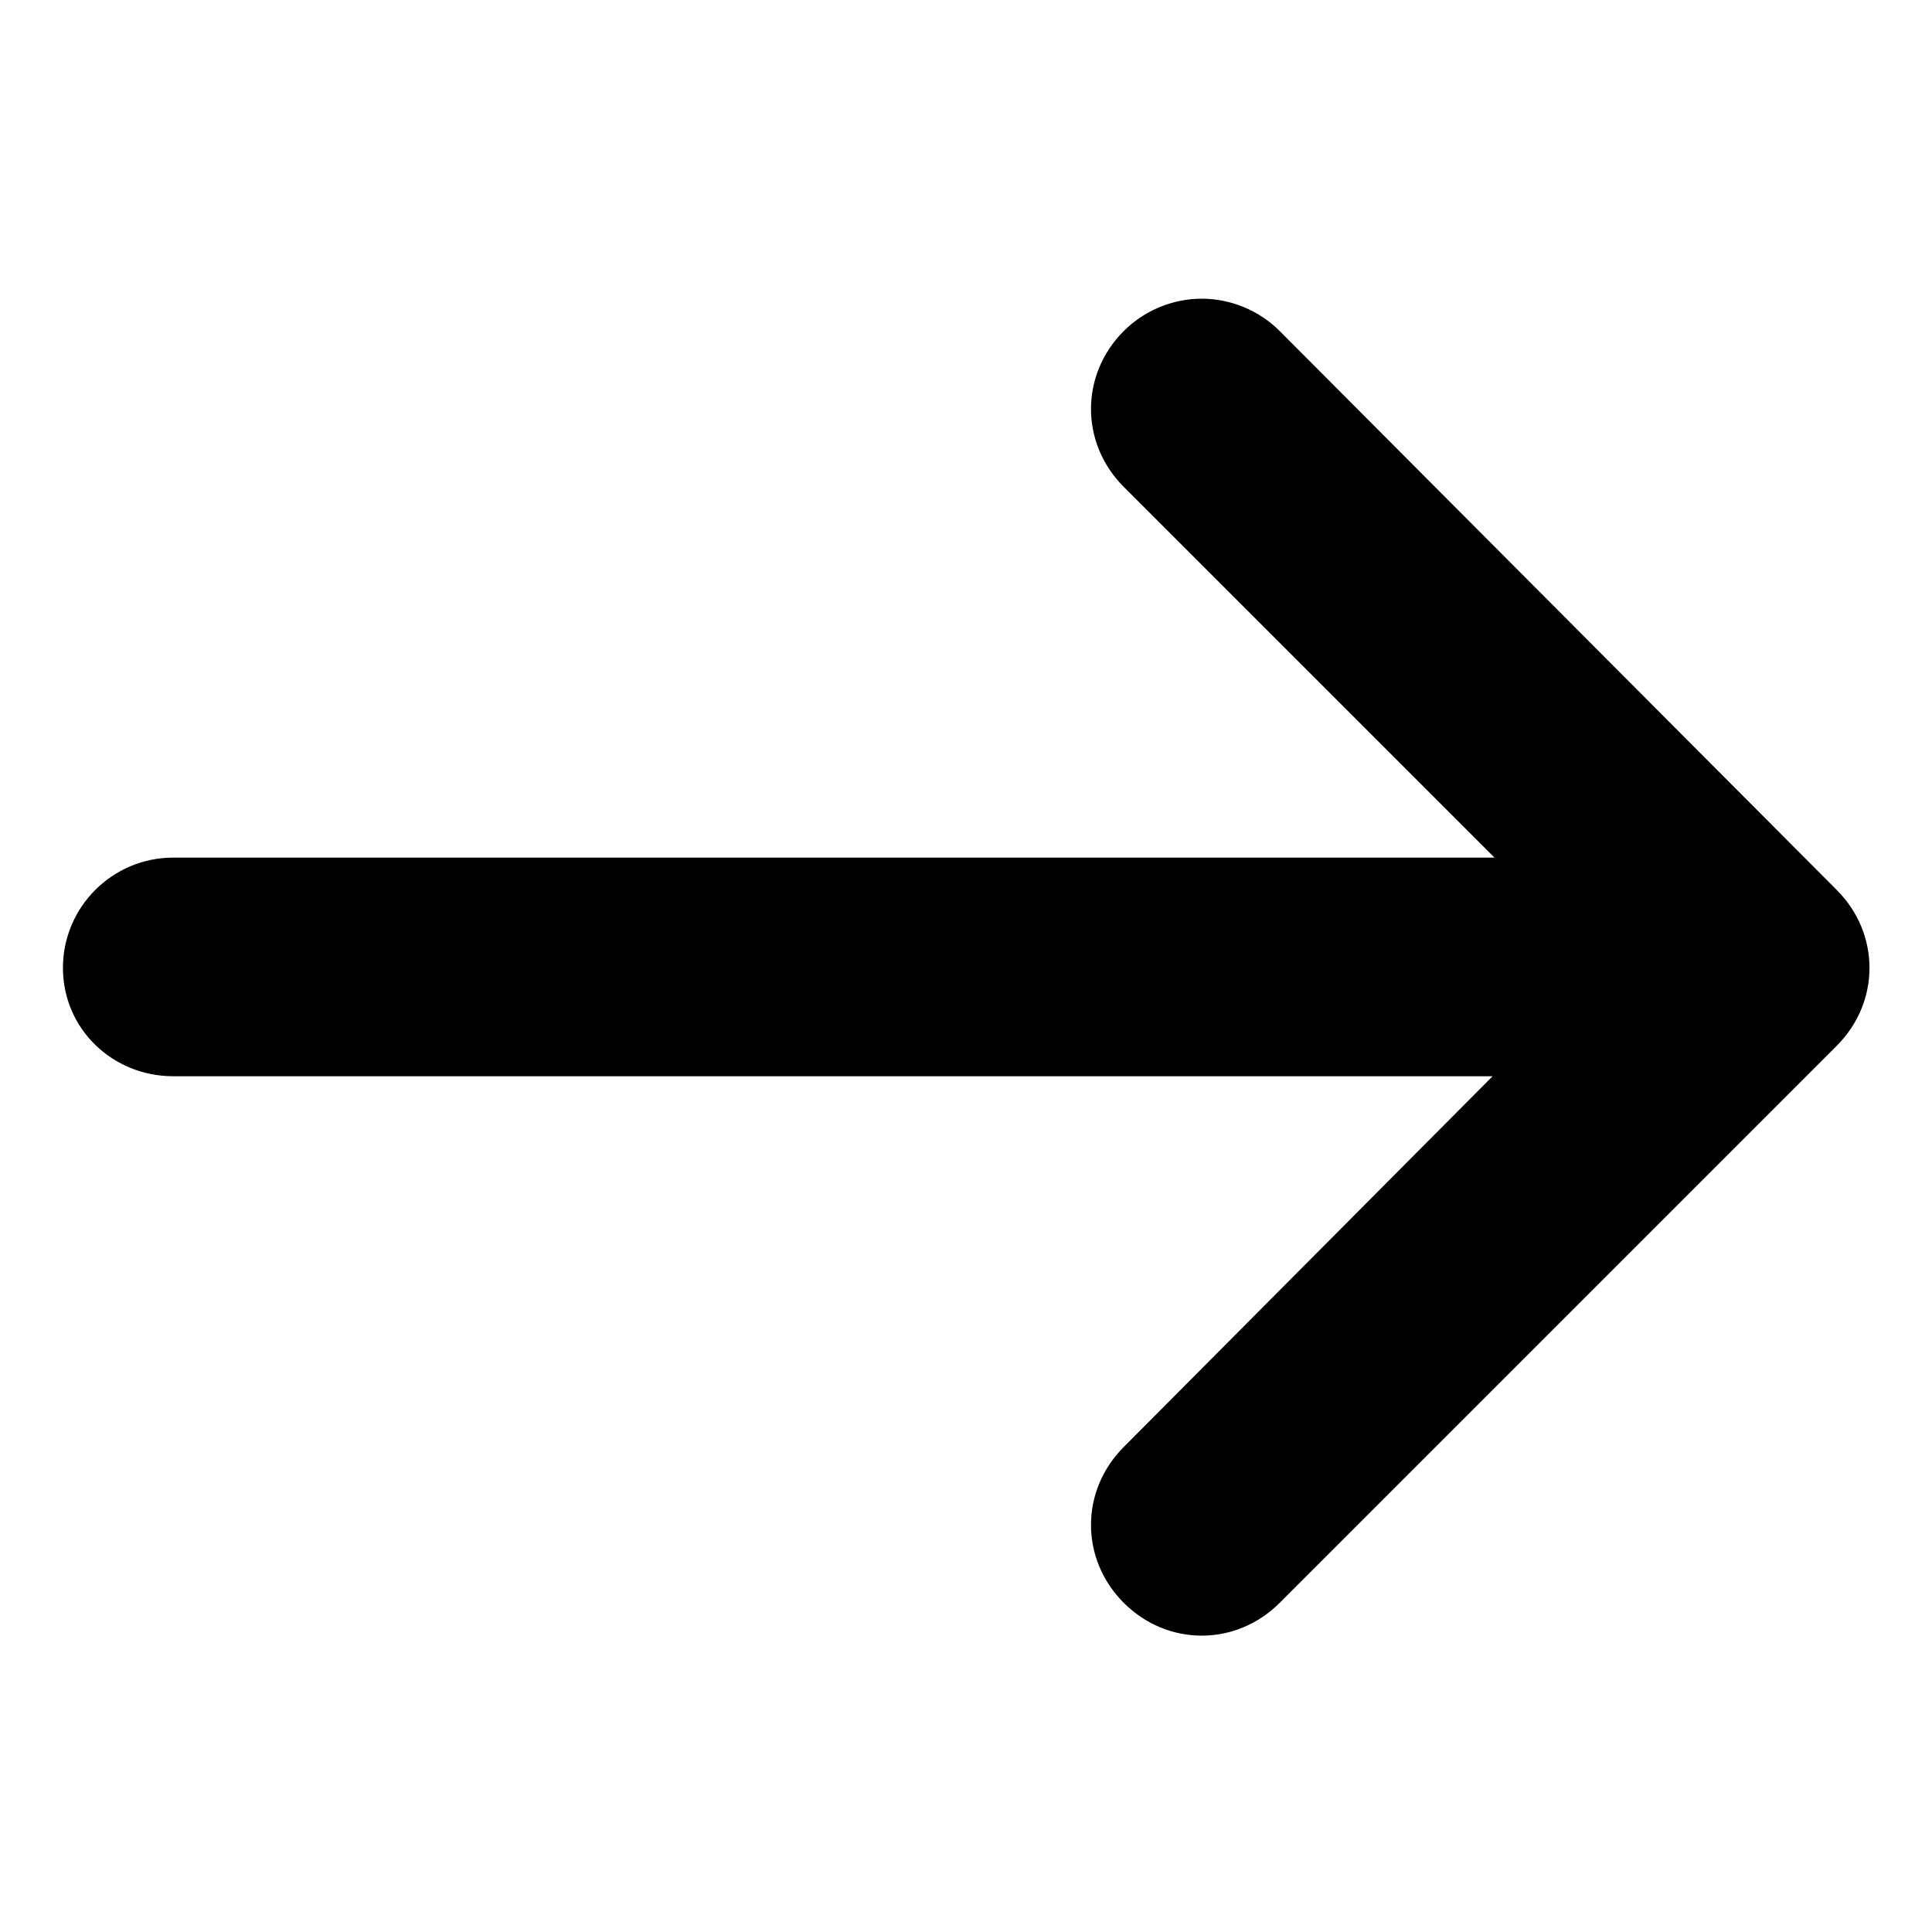 <?xml version="1.0" encoding="UTF-8"?>
<!-- Uploaded to: SVG Repo, www.svgrepo.com, Generator: SVG Repo Mixer Tools -->
<svg fill="#000000" width="800px" height="800px" version="1.1" viewBox="144 144 512 512" xmlns="http://www.w3.org/2000/svg">
 <path d="m189.91 429.22h349.64l-97.738 98.242c-11.586 11.586-11.586 29.727 0 41.312 11.586 11.586 29.727 11.586 41.312 0l147.62-147.62c11.586-11.586 11.586-29.727 0-41.312l-147.62-148.12c-5.543-5.543-13.098-8.566-20.656-8.566s-15.113 3.023-20.656 8.566c-11.586 11.586-11.586 29.727 0 41.312l98.242 98.242h-350.15c-16.121 0-29.223 13.098-29.223 29.223 0 16.121 13.102 28.715 29.223 28.715z"/>
</svg>